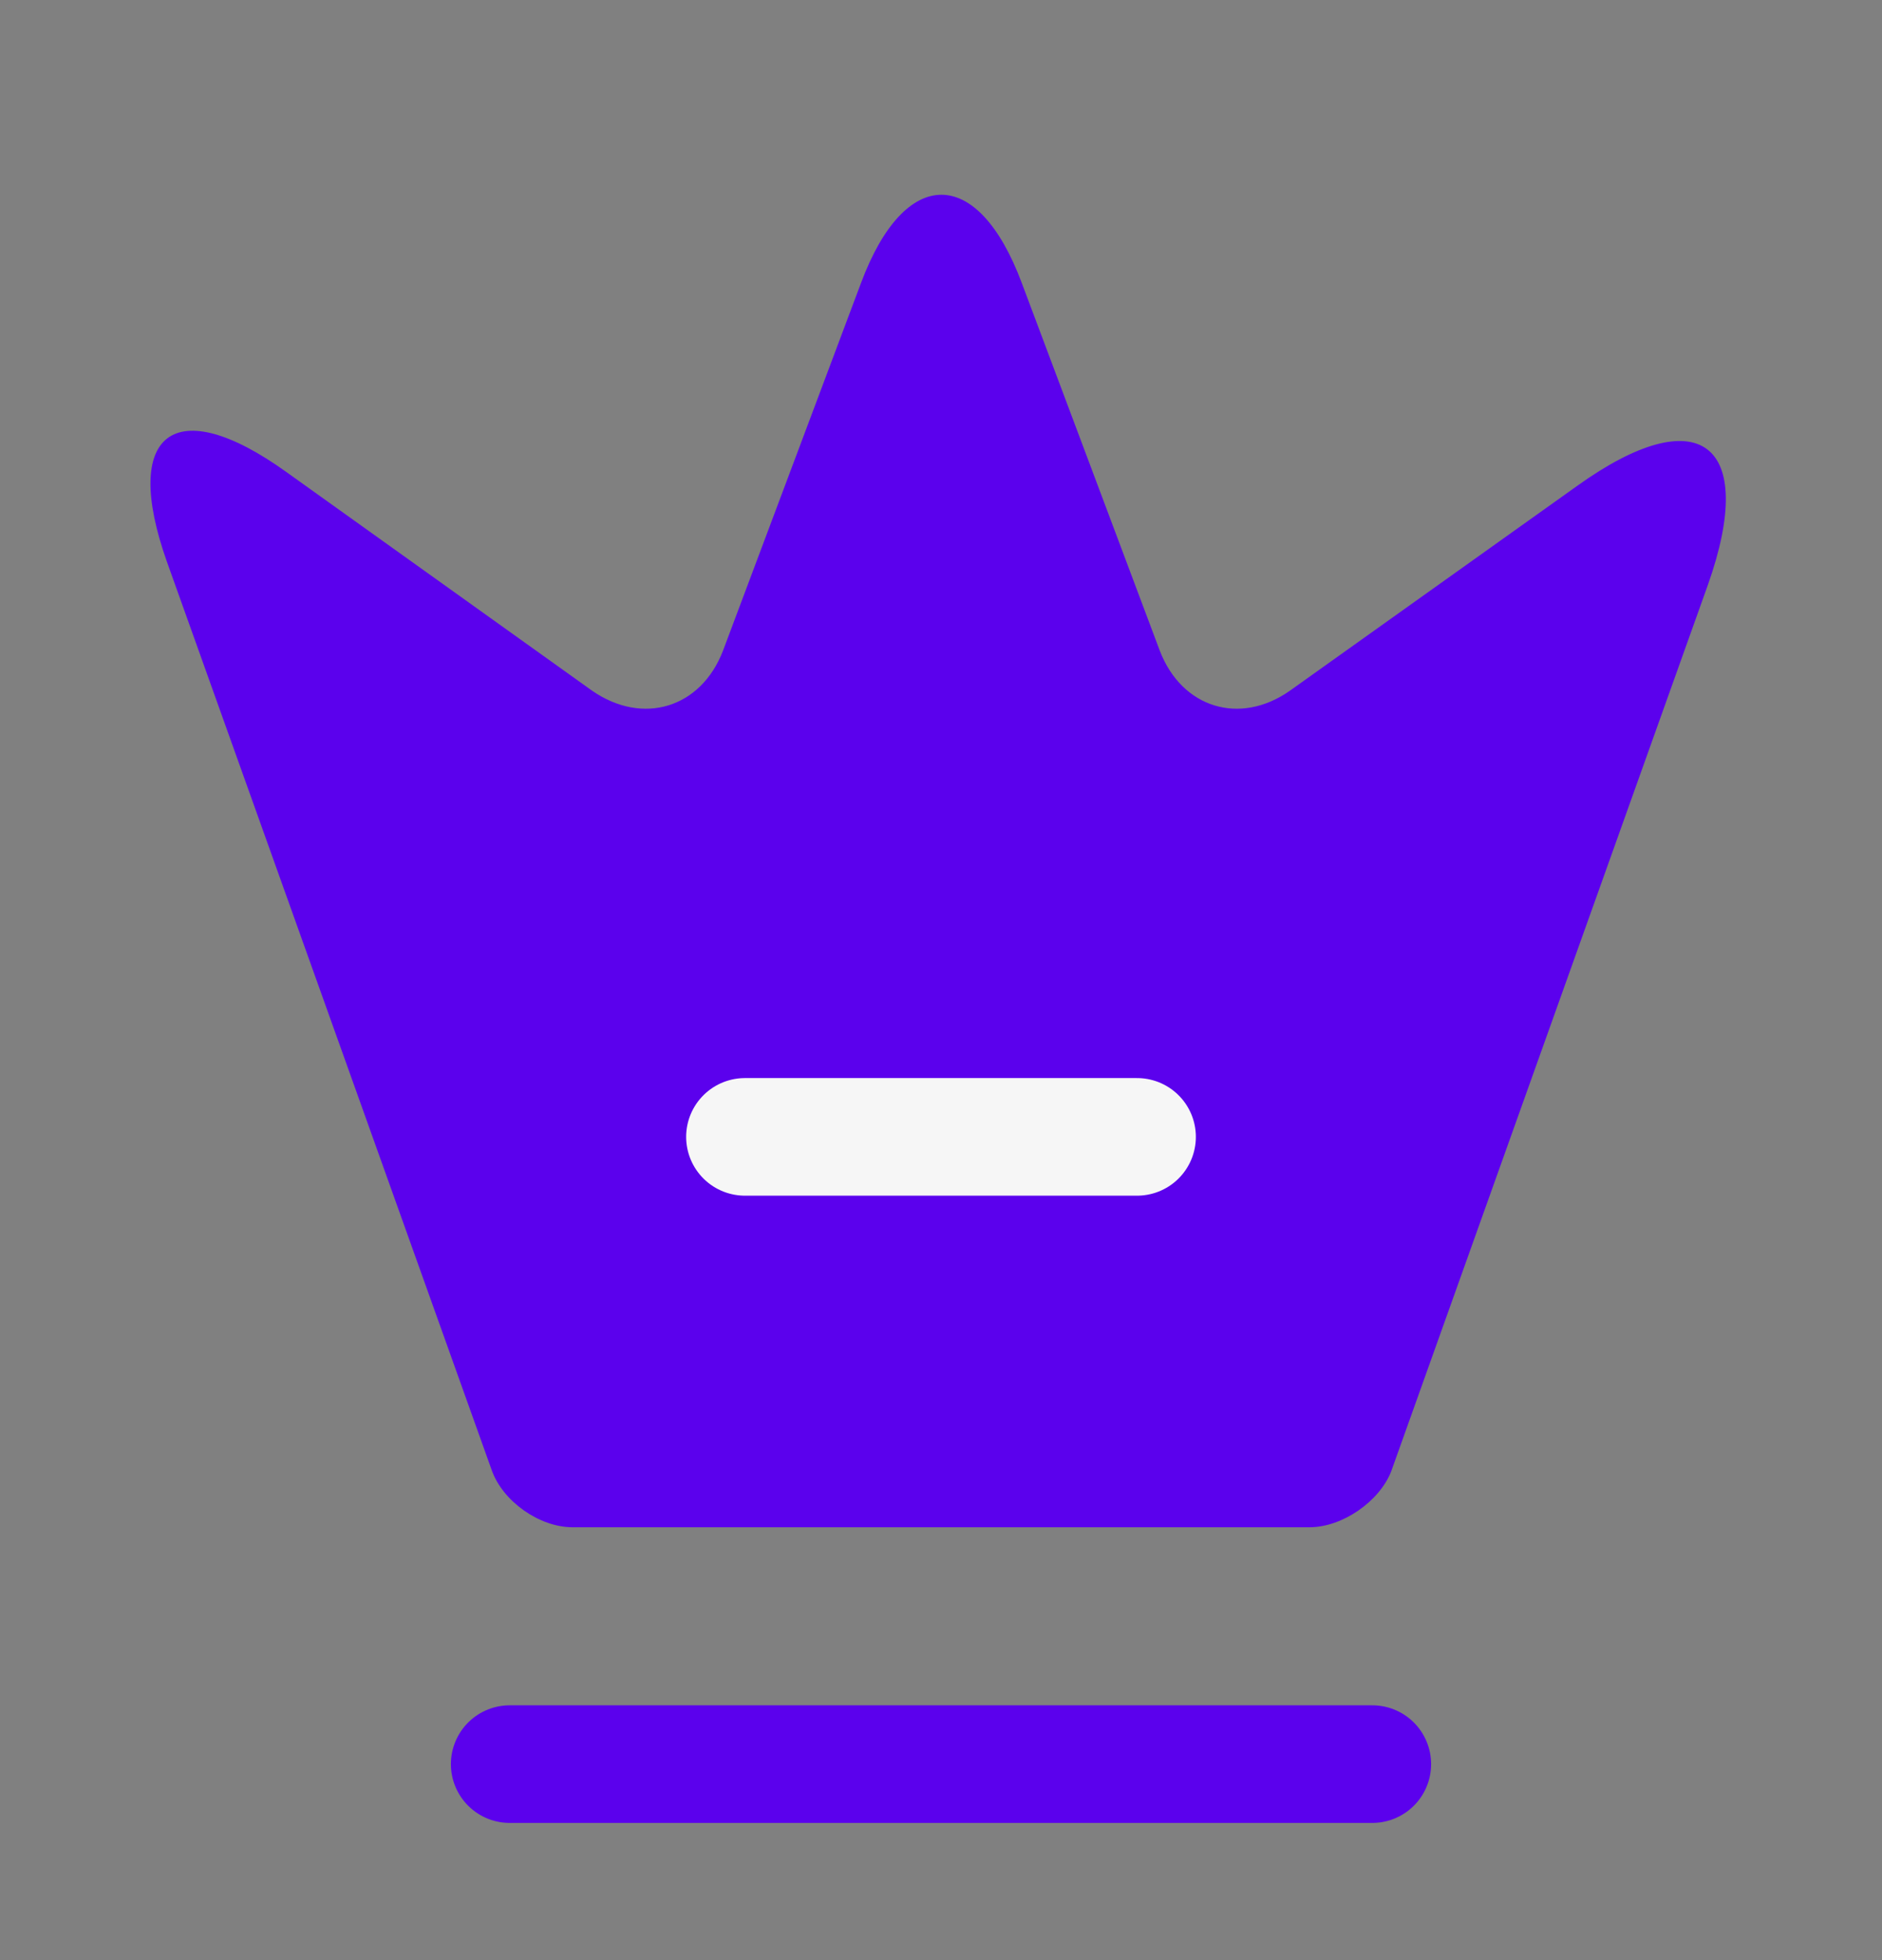 <?xml version="1.0" encoding="UTF-8"?> <svg xmlns="http://www.w3.org/2000/svg" width="24" height="25" viewBox="0 0 24 25" fill="none"><rect x="0" y="0" width="24" height="25" fill="#808080" stroke="none"/><path d="M16.7 19.479H7.3C6.88 19.479 6.41 19.149 6.27 18.749L2.13 7.169C1.54 5.509 2.23 4.999 3.65 6.019L7.55 8.809C8.2 9.259 8.94 9.029 9.22 8.299L10.98 3.609C11.54 2.109 12.47 2.109 13.03 3.609L14.79 8.299C15.07 9.029 15.81 9.259 16.45 8.809L20.11 6.199C21.67 5.079 22.42 5.649 21.78 7.459L17.74 18.769C17.59 19.149 17.12 19.479 16.7 19.479Z" fill="#5B01ED"></path><path d="M6.5 22.5H17.5" stroke="#5B01ED" stroke-width="1.5" stroke-linecap="round" stroke-linejoin="round"></path><path d="M9.5 14.5H14.5" stroke="#F6F6F6" stroke-width="1.5" stroke-linecap="round" stroke-linejoin="round"></path></svg> 